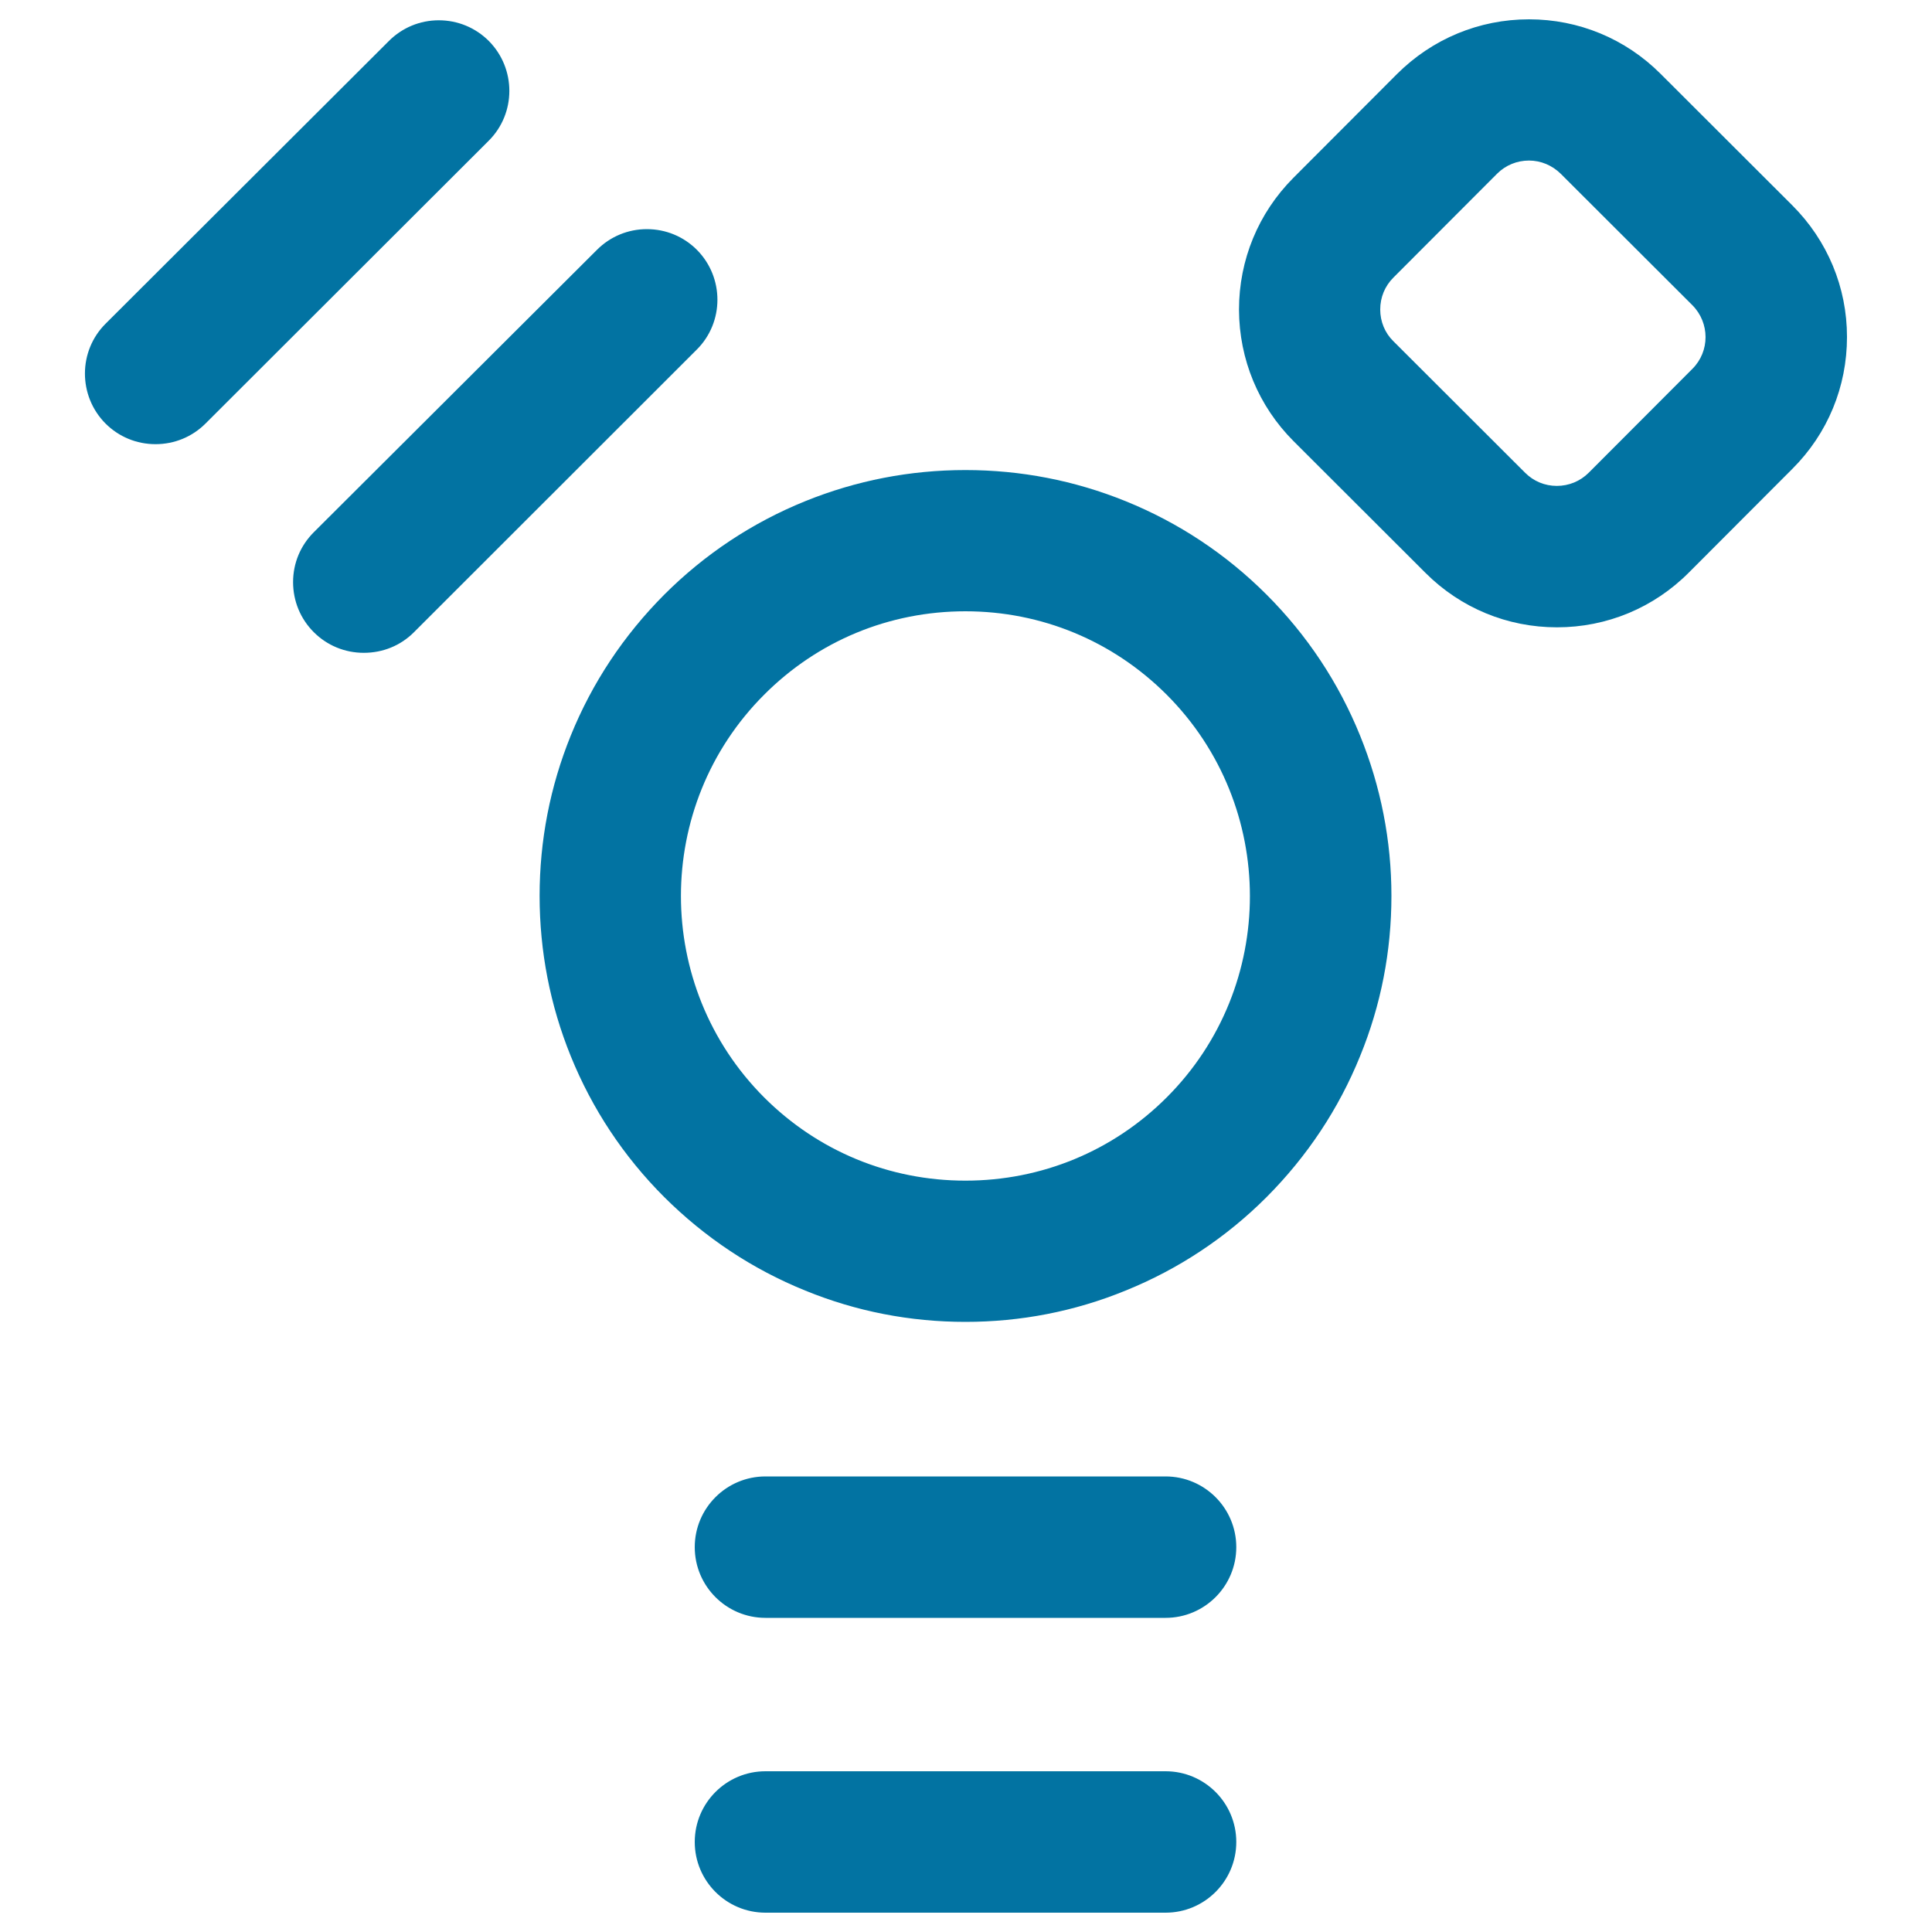 <svg xmlns="http://www.w3.org/2000/svg" viewBox="0 0 1000 1000" style="fill:#0273a2">
<title>Interface Socket Sign SVG icon</title>
<g><g><path d="M499.7,244.1c-28.5,0-56.3,5.4-82.6,16.1c-27.3,11.1-51.8,27.3-72.7,48.2c-20.9,20.9-37.2,45.4-48.2,72.7c-10.7,26.3-16.1,54.1-16.1,82.6c0,28.5,5.4,56.3,16.1,82.6c11.1,27.3,27.3,51.8,48.2,72.7c20.9,20.9,45.4,37.2,72.7,48.2c26.3,10.7,54.1,16.1,82.6,16.1c28.5,0,56.3-5.4,82.6-16.1C609.6,656.2,634,640,655,619c20.9-20.9,37.2-45.4,48.2-72.7c10.7-26.3,16.1-54.1,16.1-82.6c0-28.5-5.4-56.3-16.1-82.6c-11.1-27.3-27.3-51.8-48.2-72.7s-45.4-37.2-72.7-48.2C556,249.5,528.2,244.1,499.7,244.1z M604.4,568.5c-28.9,28.9-66.8,43.4-104.8,43.4c-37.9,0-75.8-14.5-104.8-43.4c-57.9-57.9-57.9-151.7,0-209.5c28.9-28.9,66.8-43.4,104.8-43.4c37.9,0,75.8,14.5,104.8,43.4C662.3,416.8,662.3,510.6,604.4,568.5z"/><path d="M499.7,684.2c-28.6,0-56.5-5.4-82.9-16.2c-27.4-11.1-51.9-27.4-73-48.4c-21-21-37.3-45.6-48.4-73c-10.7-26.4-16.1-54.3-16.1-82.9c0-28.6,5.4-56.5,16.1-82.9c11.1-27.4,27.4-51.9,48.4-73c21-21,45.6-37.3,73-48.4c26.4-10.7,54.3-16.1,82.9-16.1c28.6,0,56.5,5.4,82.9,16.1c27.4,11.1,52,27.4,73,48.4c21,21,37.3,45.6,48.4,73c10.7,26.4,16.2,54.3,16.2,82.9c0,28.6-5.4,56.5-16.2,82.9c-11.1,27.4-27.4,51.9-48.4,73c-21,21-45.6,37.3-73,48.4C556.2,678.8,528.3,684.2,499.7,684.2z M499.7,244.9c-28.4,0-56.1,5.4-82.3,16c-27.2,11-51.6,27.2-72.4,48.1c-20.9,20.9-37,45.2-48.1,72.4c-10.6,26.2-16,53.9-16,82.3c0,28.4,5.4,56.1,16,82.3c11,27.2,27.2,51.5,48.1,72.4c20.9,20.9,45.2,37,72.4,48.1c26.2,10.6,53.9,16,82.3,16c28.4,0,56.1-5.4,82.3-16c27.2-11,51.6-27.2,72.4-48.1c20.9-20.9,37-45.2,48.1-72.4c10.6-26.2,16-53.9,16-82.3c0-28.4-5.4-56.1-16-82.3c-11-27.2-27.2-51.6-48.1-72.4c-20.9-20.9-45.2-37-72.4-48.1C555.8,250.3,528.1,244.9,499.7,244.9z M499.7,612.7c-39.8,0-77.2-15.5-105.4-43.6c-58.1-58.1-58.1-152.6,0-210.7c28.1-28.1,65.6-43.6,105.4-43.6c39.8,0,77.2,15.5,105.4,43.6c58.1,58.1,58.1,152.6,0,210.7C576.9,597.2,539.5,612.7,499.7,612.7z M499.7,316.4c-39.4,0-76.4,15.3-104.2,43.2c-57.4,57.4-57.4,150.9,0,208.4c27.8,27.8,64.8,43.1,104.2,43.1c39.4,0,76.4-15.3,104.2-43.1c57.4-57.4,57.4-150.9,0-208.4C576,331.7,539,316.4,499.7,316.4z"/></g><g><path d="M396.2,836.5h207.1c19.7,0,35.7-16,35.7-35.7c0-19.7-16-35.7-35.7-35.7H396.2c-19.7,0-35.7,16-35.7,35.7C360.5,820.5,376.5,836.5,396.2,836.5z"/><path d="M603.3,837.4H396.2c-20.2,0-36.6-16.4-36.6-36.6c0-20.2,16.4-36.6,36.6-36.6h207.1c20.2,0,36.6,16.4,36.6,36.6C639.9,821,623.5,837.4,603.3,837.4z M396.2,765.9c-19.2,0-34.9,15.7-34.9,34.9c0,19.2,15.7,34.9,34.9,34.9h207.1c19.2,0,34.9-15.7,34.9-34.9c0-19.2-15.7-34.9-34.9-34.9H396.2z"/></g><g><path d="M396.2,989.2h207.1c19.7,0,35.7-16,35.7-35.7c0-19.7-16-35.7-35.7-35.7H396.2c-19.7,0-35.7,16-35.7,35.7C360.5,973.2,376.5,989.2,396.2,989.2z"/><path d="M603.3,990H396.2c-20.2,0-36.6-16.4-36.6-36.6c0-20.2,16.4-36.6,36.6-36.6h207.1c20.2,0,36.6,16.4,36.6,36.6C639.9,973.6,623.5,990,603.3,990z M396.2,918.5c-19.2,0-34.9,15.7-34.9,34.9c0,19.2,15.7,34.9,34.9,34.9h207.1c19.2,0,34.9-15.7,34.9-34.9c0-19.2-15.7-34.9-34.9-34.9H396.2z"/></g><g><path d="M309.7,129.8L163.1,276.1c-14,13.9-14,36.6-0.1,50.5c7,7,16.1,10.5,25.3,10.5c9.1,0,18.3-3.5,25.2-10.4l146.6-146.2c14-13.9,14-36.6,0.1-50.5C346.3,115.9,323.7,115.9,309.7,129.8z"/><path d="M188.3,337.9c-9.8,0-19-3.8-25.9-10.7c-6.9-6.9-10.7-16.1-10.7-25.9c0-9.8,3.8-18.9,10.7-25.8l146.6-146.2c6.9-6.9,16.1-10.7,25.8-10.7c9.8,0,19,3.8,25.9,10.7c14.2,14.3,14.2,37.5-0.1,51.7L214.2,327.3C207.3,334.2,198.1,337.9,188.3,337.9z M334.9,120.2c-9.3,0-18.1,3.6-24.7,10.2L163.7,276.7c-6.6,6.6-10.2,15.3-10.3,24.7c0,9.3,3.6,18.1,10.2,24.7c6.6,6.6,15.4,10.3,24.7,10.3c9.3,0,18.1-3.6,24.7-10.2l146.6-146.2c13.6-13.6,13.7-35.7,0.1-49.4C353,123.9,344.3,120.2,334.9,120.2z"/></g><g><path d="M201.9,21.8L55.3,168c-14,13.9-14,36.6-0.1,50.5c7,7,16.1,10.5,25.3,10.5c9.1,0,18.3-3.5,25.2-10.4L252.4,72.4c14-13.9,14-36.6,0.1-50.5C238.5,7.8,215.9,7.8,201.9,21.8z"/><path d="M80.5,229.9c-9.8,0-19-3.8-25.9-10.7c-14.2-14.3-14.2-37.5,0.1-51.7L201.3,21.2c6.9-6.9,16.1-10.7,25.8-10.7c9.8,0,19,3.8,25.9,10.7c14.2,14.3,14.2,37.5-0.1,51.7L106.4,219.2C99.5,226.1,90.3,229.9,80.5,229.9z M227.1,12.2c-9.3,0-18.1,3.6-24.7,10.2L55.9,168.6c-13.6,13.6-13.7,35.7-0.1,49.4c6.6,6.6,15.4,10.3,24.7,10.3c9.3,0,18.1-3.6,24.7-10.2L251.8,71.8c6.6-6.6,10.2-15.3,10.3-24.7c0-9.3-3.6-18.1-10.2-24.7C245.2,15.8,236.5,12.2,227.1,12.2z"/></g><g><path d="M955.2,174.4c0-25.5-10-49.5-28.1-67.5l-68.2-68.1c-18-18-42-27.9-67.5-27.9c-25.6,0-49.6,10-67.7,28.1l-53.6,53.7c-37.2,37.3-37.2,98,0.1,135.2l68.2,68.1c18,18,42,27.9,67.5,27.9c25.6,0,49.6-10,67.7-28.1l53.6-53.7C945.3,223.9,955.2,199.9,955.2,174.4z M876.7,191.5L823,245.3c-4.7,4.7-10.9,7.1-17.1,7.1c-6.2,0-12.3-2.3-17-7l-68.2-68.1c-9.4-9.4-9.4-24.7,0-34.1l53.7-53.8c4.7-4.7,10.9-7.1,17.1-7.1c6.2,0,12.3,2.3,17,7l68.2,68.1C886,166.8,886.1,182.1,876.7,191.5z"/><path d="M805.9,324.7c-25.7,0-49.9-10-68.1-28.2l-68.2-68.1c-18.2-18.2-28.2-42.4-28.3-68.1c0-25.8,10-50,28.1-68.2l53.6-53.7C741.3,20.1,765.6,10,791.4,10c25.7,0,49.9,10,68.1,28.2l68.2,68.1c18.2,18.2,28.3,42.4,28.3,68.1c0,25.8-10,50-28.2,68.2l-53.6,53.7C856,314.6,831.7,324.7,805.9,324.7z M791.4,11.7c-25.3,0-49.2,9.9-67.1,27.8l-53.6,53.7c-17.8,17.9-27.7,41.7-27.6,67c0,25.3,9.9,49.1,27.8,67l68.2,68.1c17.9,17.8,41.6,27.7,66.9,27.7c25.3,0,49.2-9.9,67.1-27.8l53.6-53.7c17.9-17.9,27.7-41.7,27.7-67c0-25.3-9.9-49.1-27.8-67l-68.2-68.1C840.4,21.5,816.6,11.7,791.4,11.7z M805.9,253.2c-6.6,0-12.9-2.6-17.6-7.3l-68.2-68.1c-4.7-4.7-7.3-11-7.3-17.6c0-6.7,2.6-12.9,7.3-17.6l53.7-53.8c4.7-4.7,11-7.3,17.7-7.3c6.6,0,12.9,2.6,17.6,7.3l68.2,68.1c9.7,9.7,9.8,25.5,0,35.3l-53.7,53.8C818.9,250.6,812.6,253.2,805.9,253.2z M791.4,83.1c-6.2,0-12.1,2.4-16.5,6.8l-53.7,53.8c-4.4,4.4-6.8,10.2-6.8,16.5c0,6.2,2.4,12.1,6.8,16.4l68.2,68.1c4.4,4.4,10.2,6.8,16.4,6.8c6.2,0,12.1-2.4,16.5-6.8l53.7-53.8c9.1-9.1,9-23.8,0-32.9l-68.2-68.1C803.4,85.6,797.6,83.1,791.4,83.1z"/></g></g>
</svg>